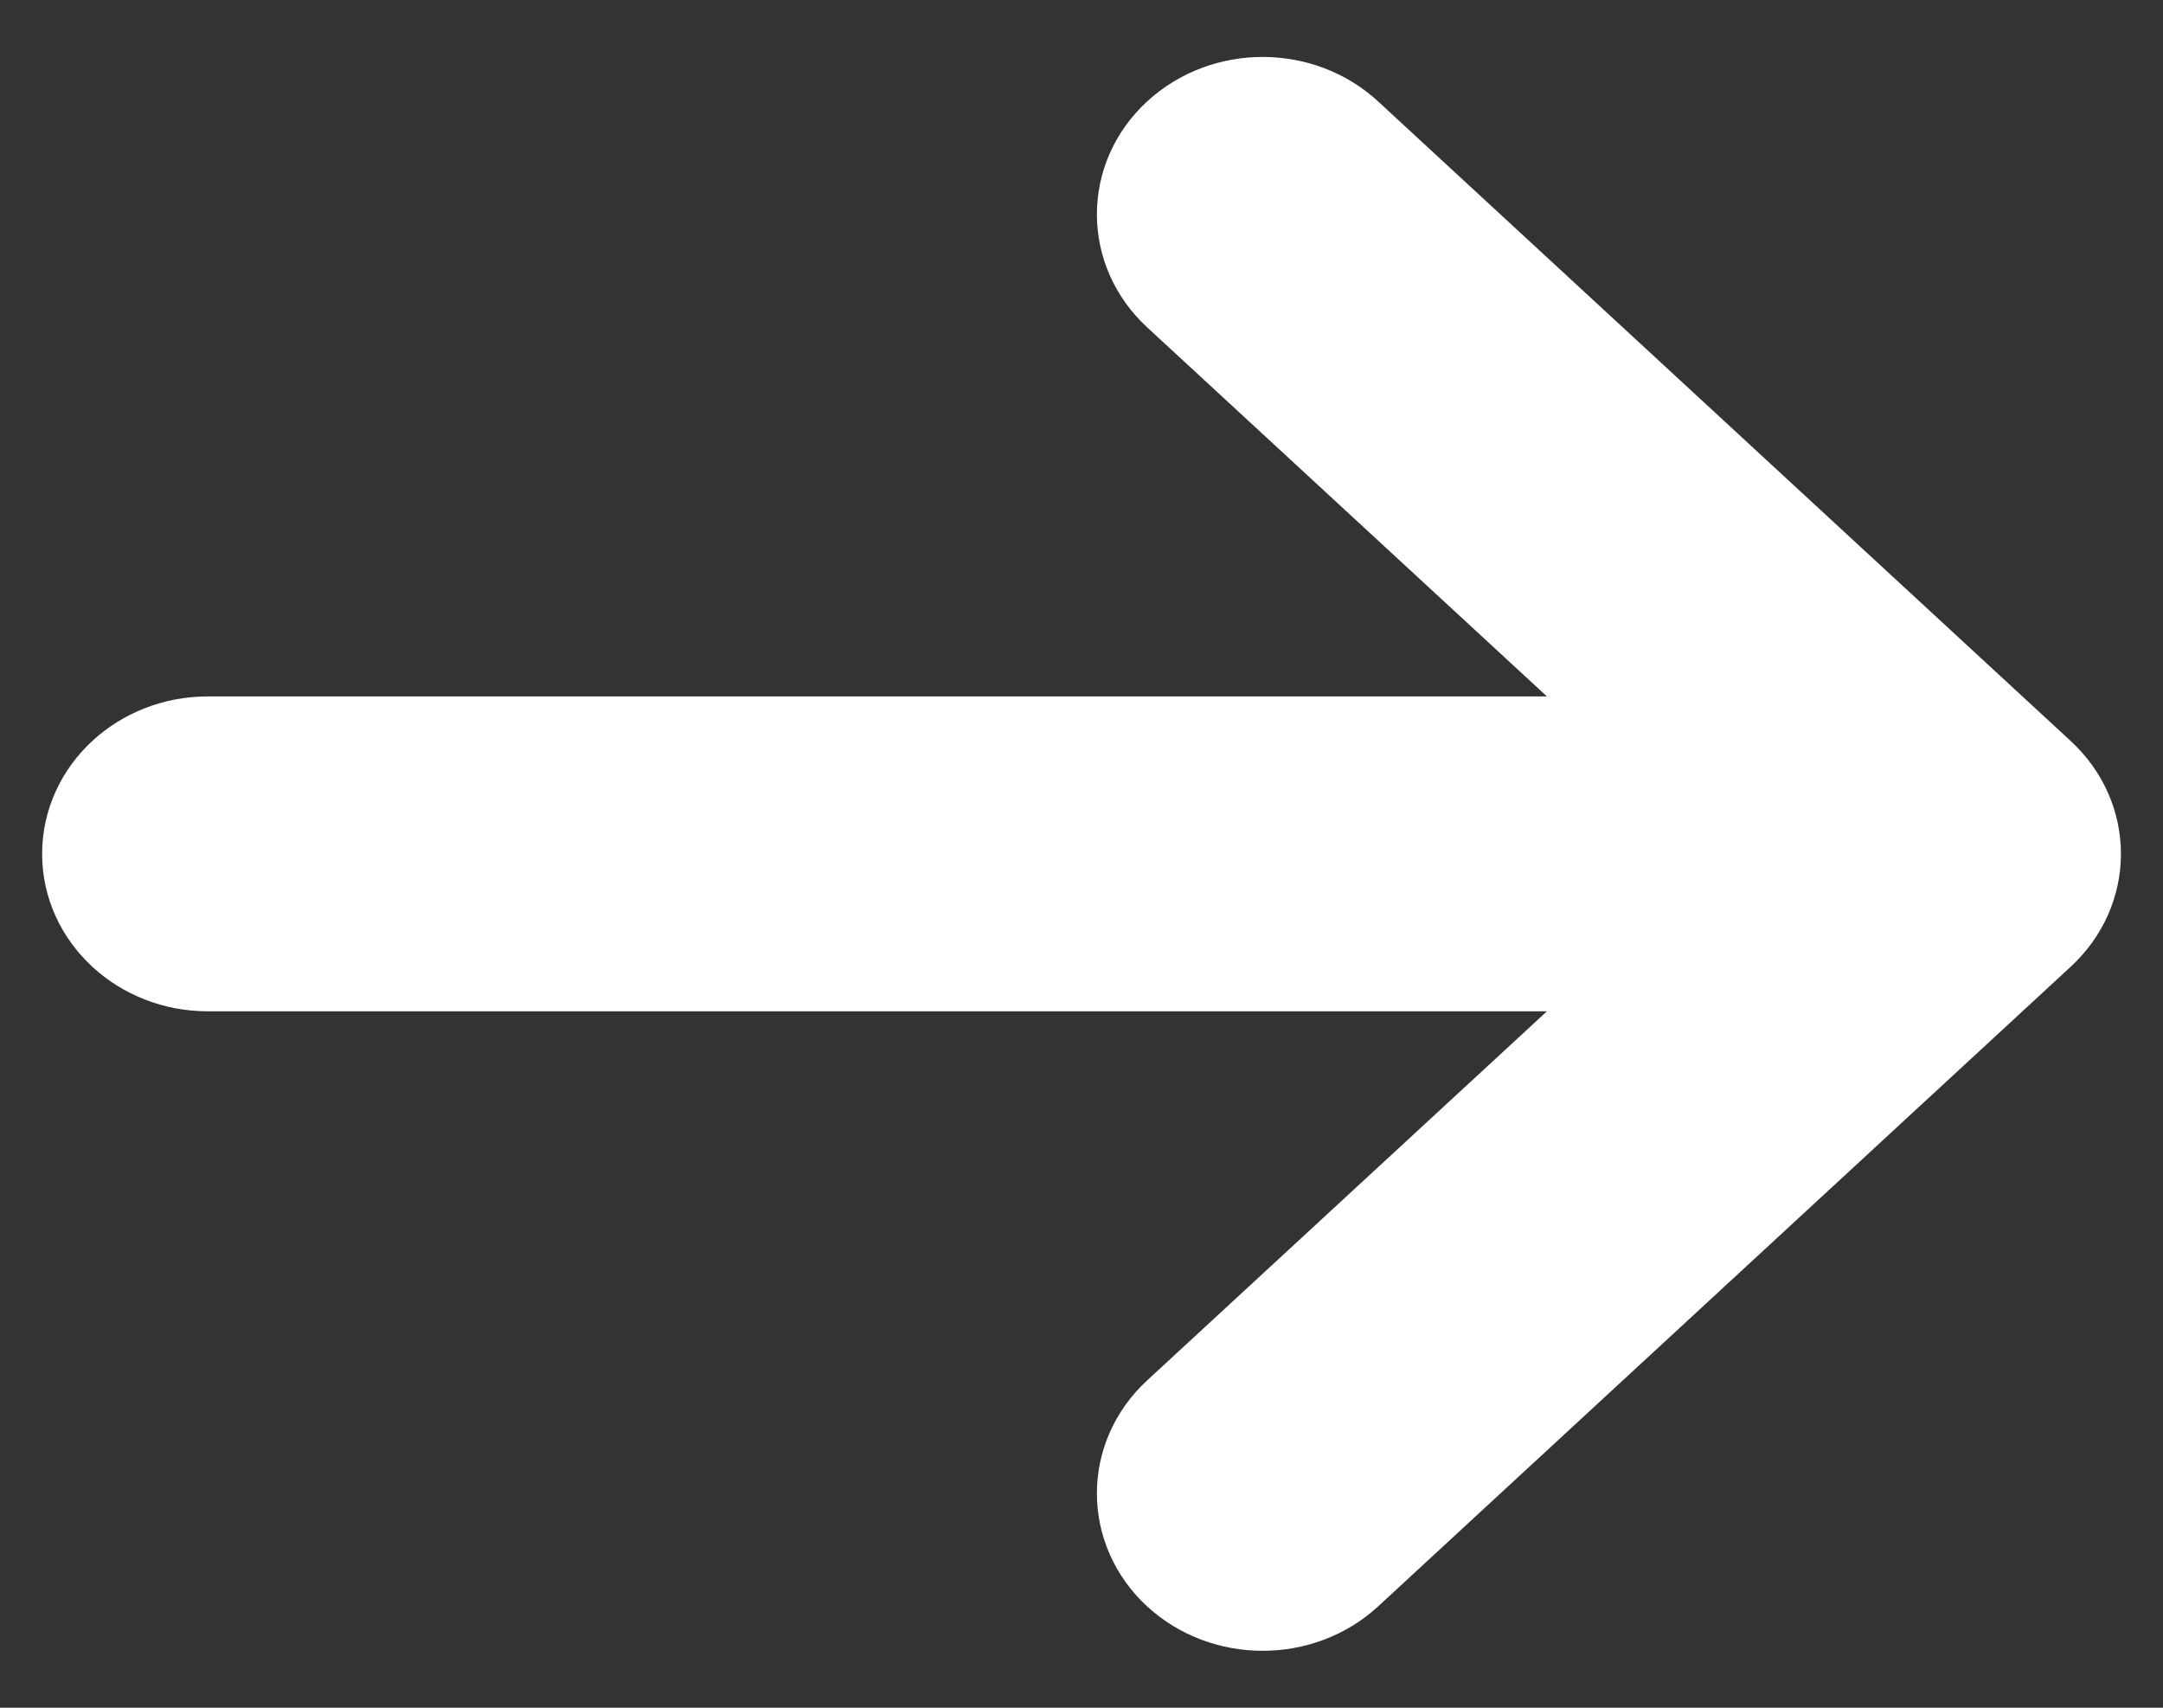 <svg width="19" height="15" viewBox="0 0 19 15" fill="none" xmlns="http://www.w3.org/2000/svg">
<rect x="0" y="0" width="19" height="15" fill="#333333" stroke="none"/>
<path fill-rule="evenodd" clip-rule="evenodd" d="M11.767 1.259L17.85 6.876C18.224 7.221 18.224 7.779 17.85 8.124L11.767 13.742C11.394 14.086 10.789 14.086 10.415 13.742C10.042 13.397 10.042 12.838 10.415 12.493L14.867 8.383L1.826 8.383C1.298 8.383 0.87 7.987 0.87 7.5C0.87 7.013 1.298 6.617 1.826 6.617L14.867 6.617L10.415 2.507C10.042 2.162 10.042 1.603 10.415 1.259C10.789 0.914 11.394 0.914 11.767 1.259Z" fill="white" stroke="white"/>
</svg>
